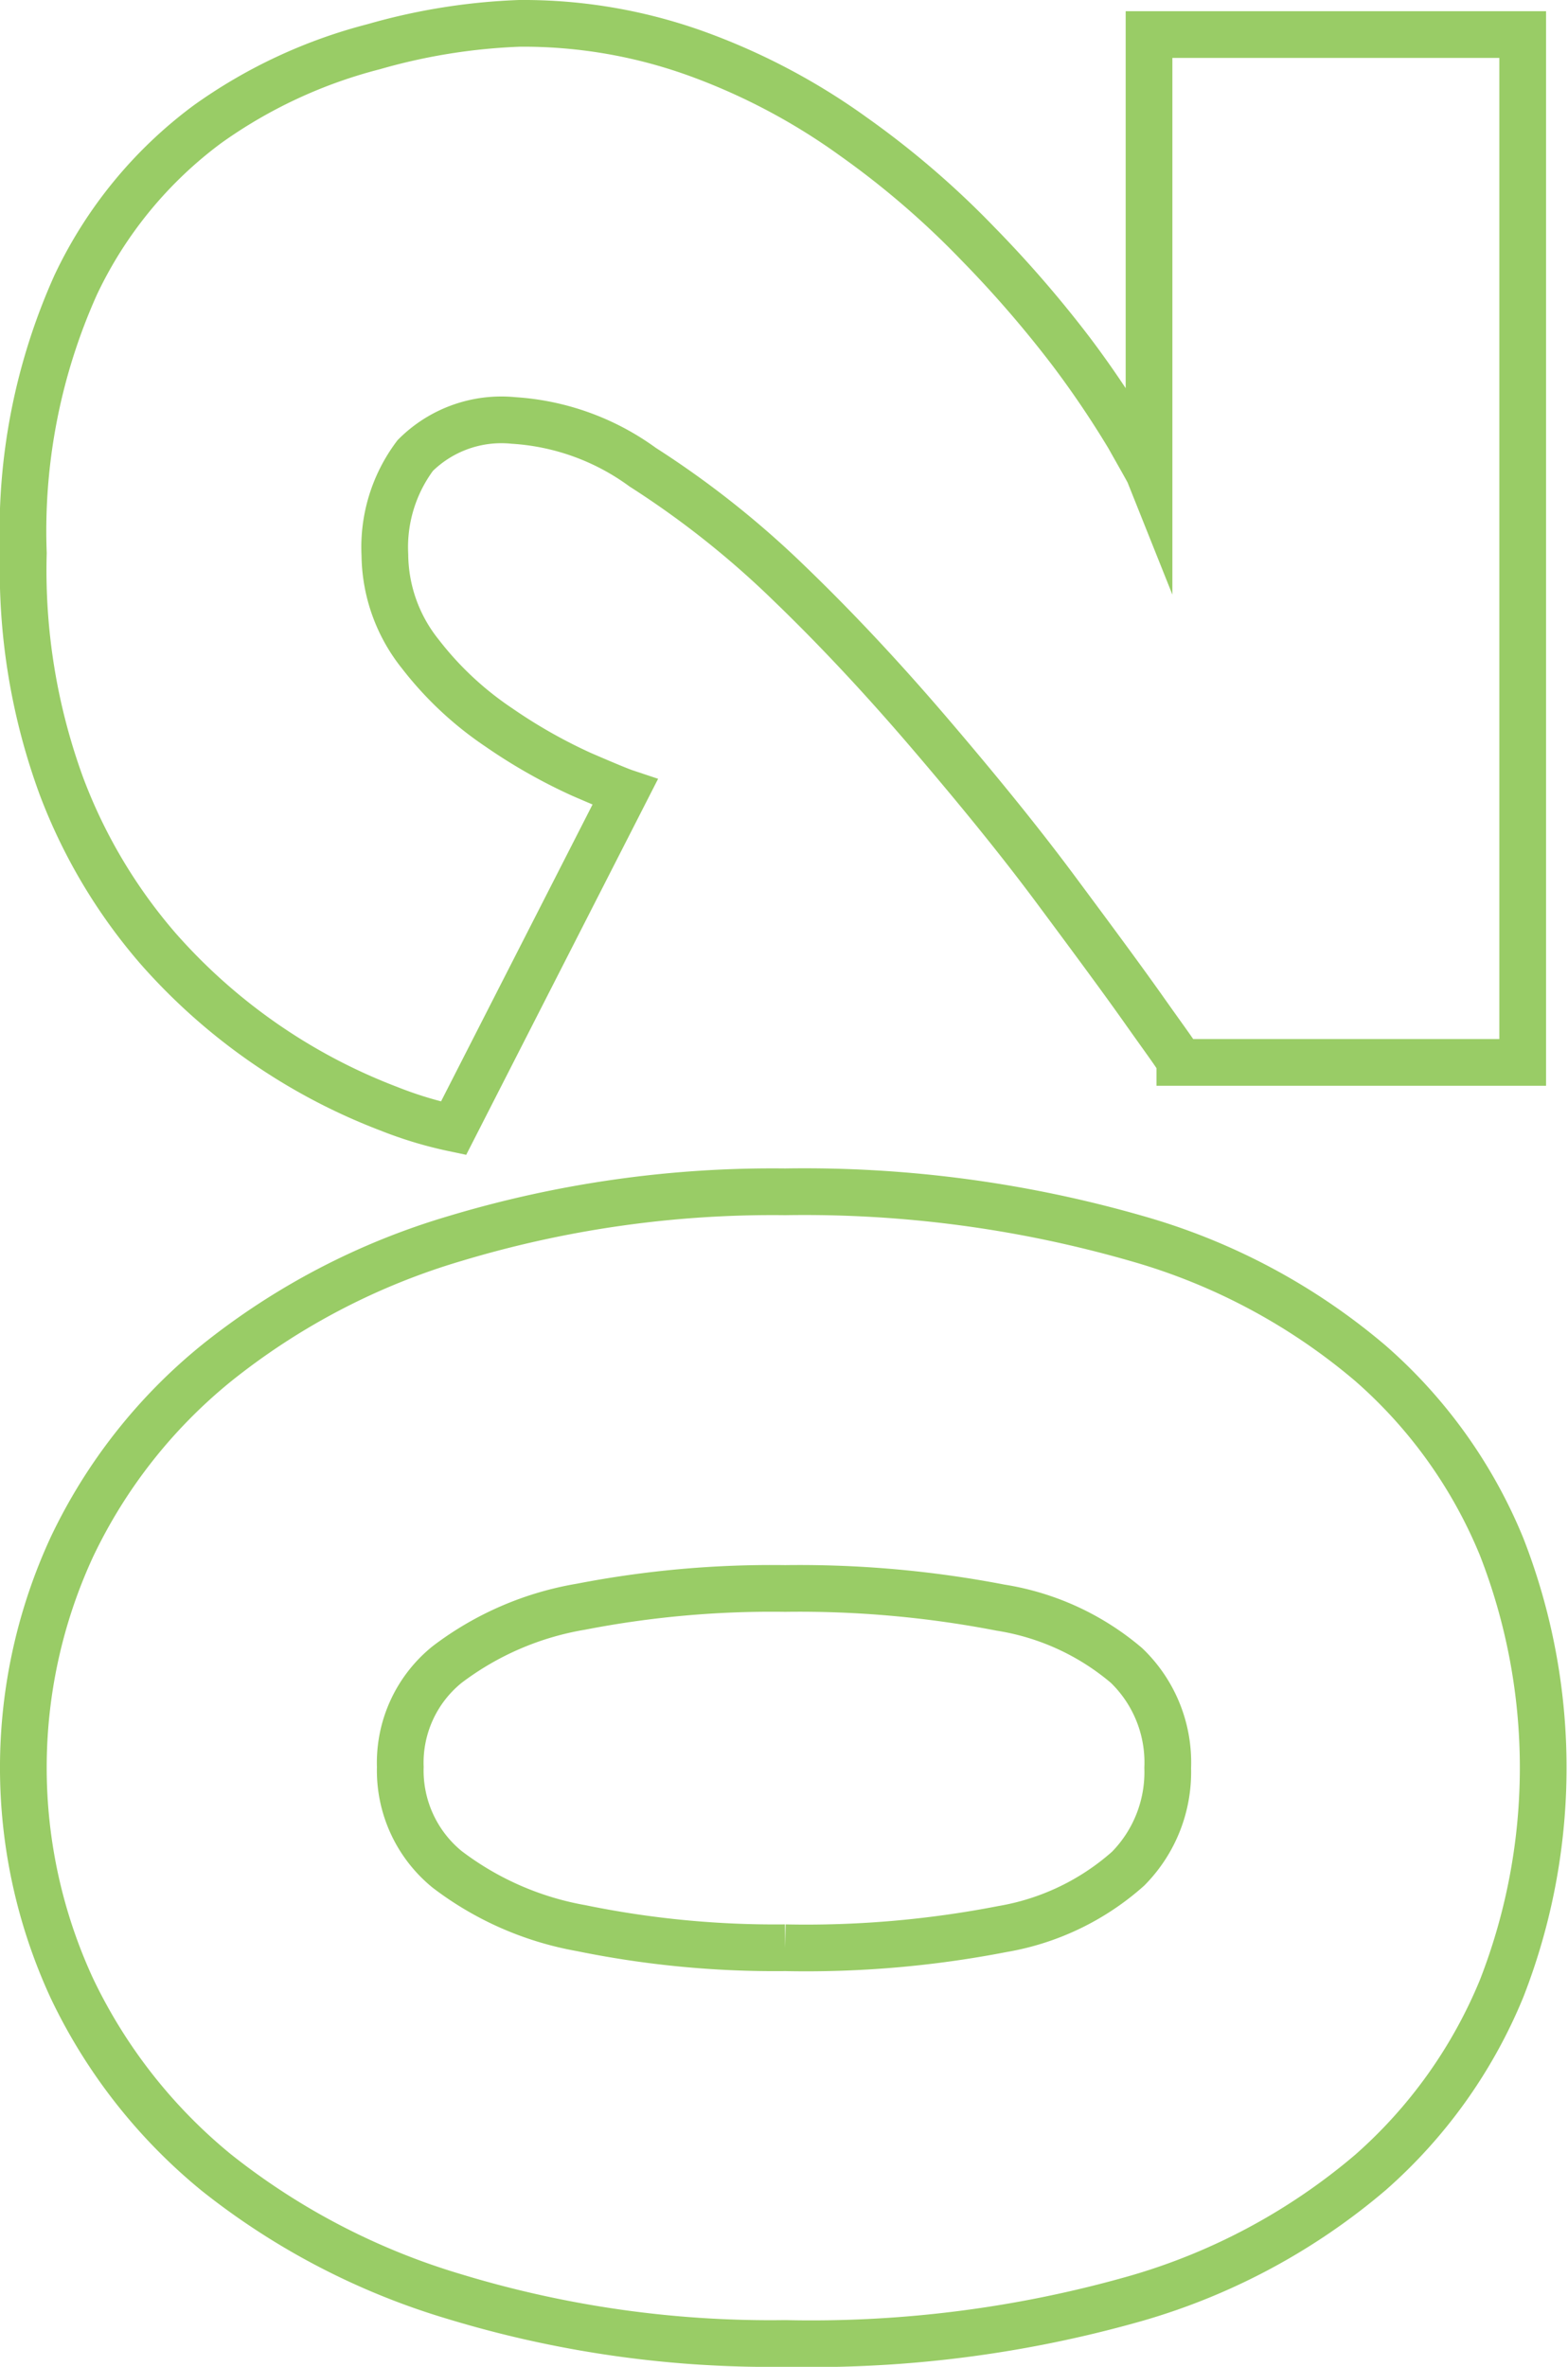 <svg xmlns="http://www.w3.org/2000/svg" viewBox="0 0 33.57 50.66">
  <defs>
    <style>
      .cls-1 {
        fill: none;
        stroke: #9c6;
        stroke-miterlimit: 10;
      }
    </style>
  </defs>
  <g id="Livello_2" data-name="Livello 2">
    <g id="Livello_1-2" data-name="Livello 1">
      <g>
        <path class="cls-1" d="M16.81,50.16a23.24,23.24,0,0,1-7.07-1A15.11,15.11,0,0,1,4.63,46.5a11.45,11.45,0,0,1-3.09-3.94,11.25,11.25,0,0,1,0-9.45,11.32,11.32,0,0,1,3.09-3.93,14.91,14.91,0,0,1,5.11-2.67,23.57,23.57,0,0,1,7.07-1,25.73,25.73,0,0,1,7.53,1,13.34,13.34,0,0,1,5,2.67,10.5,10.5,0,0,1,2.81,3.93,13,13,0,0,1,0,9.45,10.61,10.61,0,0,1-2.81,3.94,13.5,13.5,0,0,1-5,2.69A25.37,25.37,0,0,1,16.81,50.16Zm0-8.47a22,22,0,0,0,4.65-.4A5.41,5.41,0,0,0,24.15,40,2.94,2.94,0,0,0,25,37.84a2.88,2.88,0,0,0-.88-2.19,5.48,5.48,0,0,0-2.7-1.24A22.7,22.7,0,0,0,16.81,34a21.4,21.4,0,0,0-4.37.39,6.52,6.52,0,0,0-2.87,1.24,2.7,2.7,0,0,0-1,2.19,2.73,2.73,0,0,0,1,2.19,6.64,6.64,0,0,0,2.87,1.26A20.66,20.66,0,0,0,16.81,41.69Z"/>
        <path class="cls-1" d="M8.24,11.88A3.44,3.44,0,0,0,9,14a7.15,7.15,0,0,0,1.68,1.57,11.39,11.39,0,0,0,1.76,1c.53.23.85.36.94.39L9.71,24.15a8.47,8.47,0,0,1-1.39-.42,12.52,12.52,0,0,1-4.93-3.42,11.49,11.49,0,0,1-2.07-3.47,13.42,13.42,0,0,1-.82-5A12.85,12.85,0,0,1,1.62,6.1,9.13,9.13,0,0,1,4.44,2.66,10.69,10.69,0,0,1,8,1,13,13,0,0,1,11.12.5,10.93,10.93,0,0,1,15,1.18a13.73,13.73,0,0,1,3.28,1.75,18.7,18.7,0,0,1,2.65,2.28,24.7,24.7,0,0,1,2,2.31,21,21,0,0,1,1.23,1.82c.27.48.42.74.44.79V.74h8v22H25.26c0-.06-.28-.43-.76-1.11s-1.11-1.53-1.89-2.58-1.67-2.14-2.66-3.3-2-2.25-3.07-3.28A19.82,19.82,0,0,0,13.76,10,5.24,5.24,0,0,0,11,9a2.61,2.61,0,0,0-2.11.75A3.27,3.27,0,0,0,8.24,11.88Z"/>
      </g>
    </g>
  </g>
</svg>
